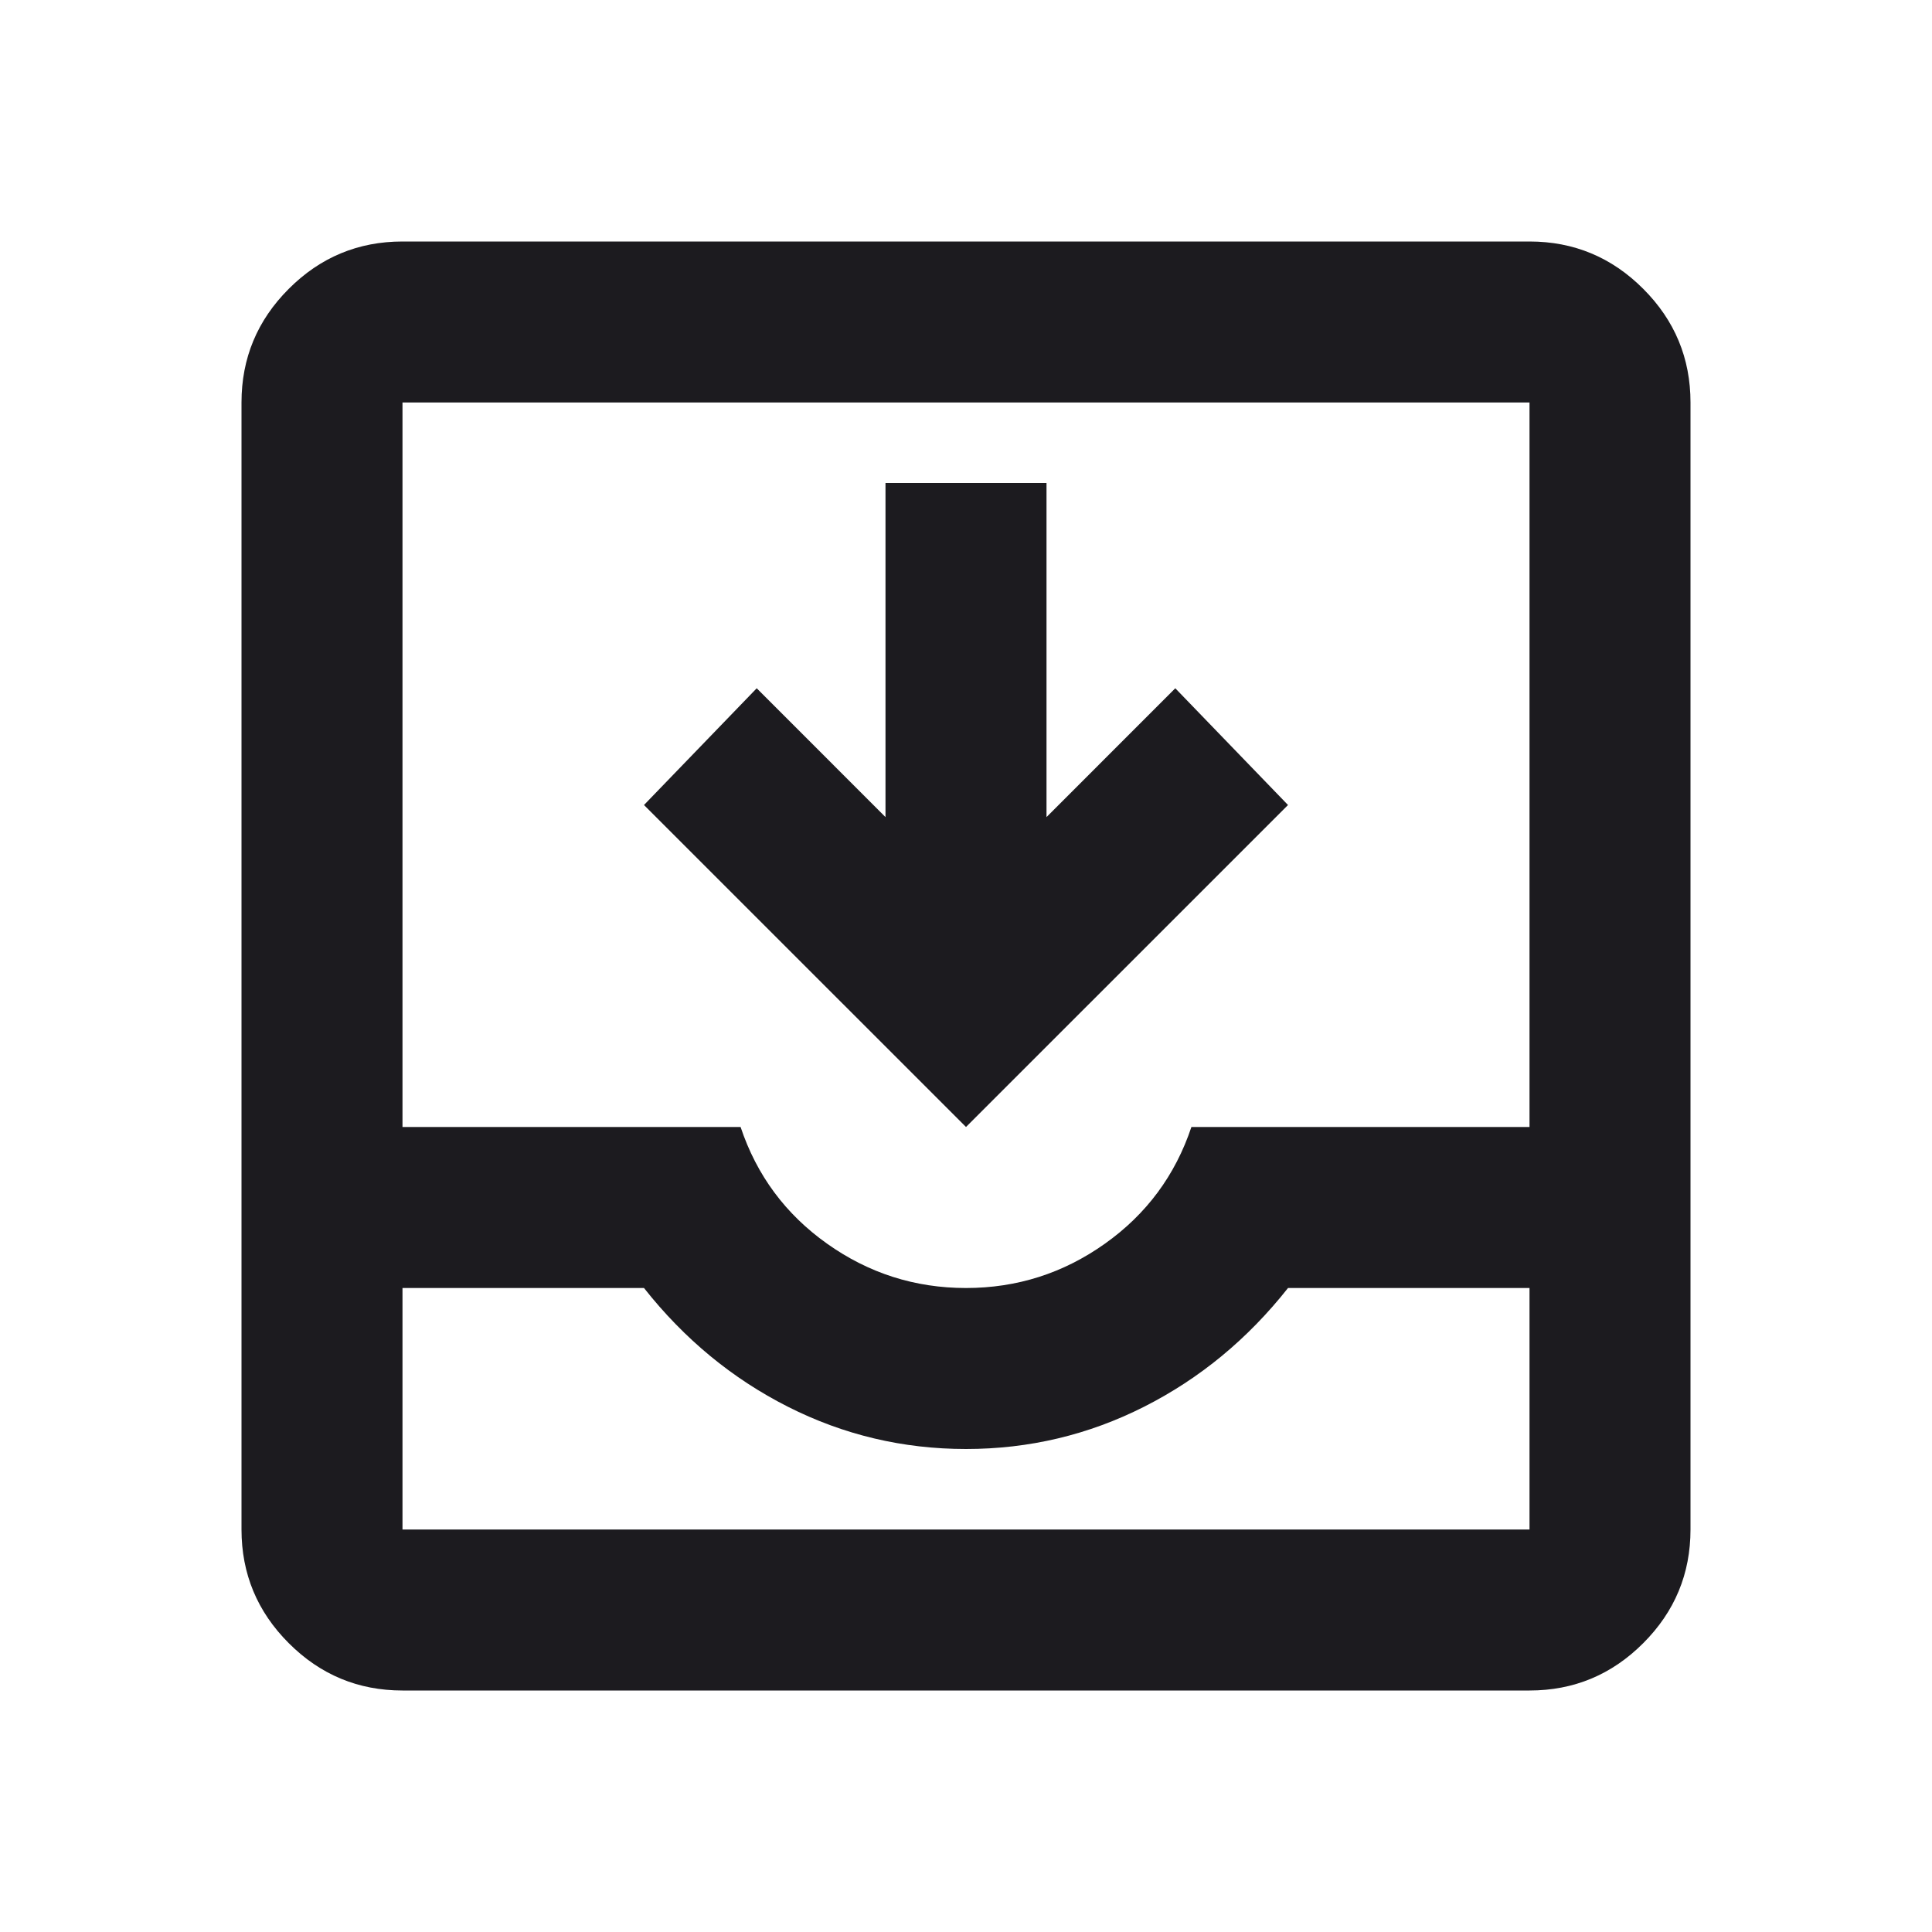 <svg width="64" height="64" viewBox="0 0 64 64" fill="none" xmlns="http://www.w3.org/2000/svg">
<mask id="mask0_74_373" style="mask-type:alpha" maskUnits="userSpaceOnUse" x="0" y="0" width="64" height="64">
<rect width="64" height="64" fill="#D9D9D9"/>
</mask>
<g mask="url(#mask0_74_373)">
<path d="M13.333 56C11.867 56 10.611 55.478 9.567 54.433C8.522 53.389 8 52.133 8 50.667V13.333C8 11.867 8.522 10.611 9.567 9.567C10.611 8.522 11.867 8 13.333 8H50.667C52.133 8 53.389 8.522 54.433 9.567C55.478 10.611 56 11.867 56 13.333V50.667C56 52.133 55.478 53.389 54.433 54.433C53.389 55.478 52.133 56 50.667 56H13.333ZM13.333 50.667H50.667V42.667H42.667C41.333 44.356 39.744 45.667 37.9 46.6C36.056 47.533 34.089 48 32 48C29.911 48 27.944 47.533 26.1 46.6C24.256 45.667 22.667 44.356 21.333 42.667H13.333V50.667ZM32 42.667C33.689 42.667 35.222 42.178 36.6 41.2C37.978 40.222 38.933 38.933 39.467 37.333H50.667V13.333H13.333V37.333H24.533C25.067 38.933 26.022 40.222 27.4 41.2C28.778 42.178 30.311 42.667 32 42.667ZM32 37.333L21.333 26.667L25.067 22.8L29.333 27.067V16H34.667V27.067L38.933 22.8L42.667 26.667L32 37.333Z" fill="#1C1B1F"/>
</g>
</svg>
